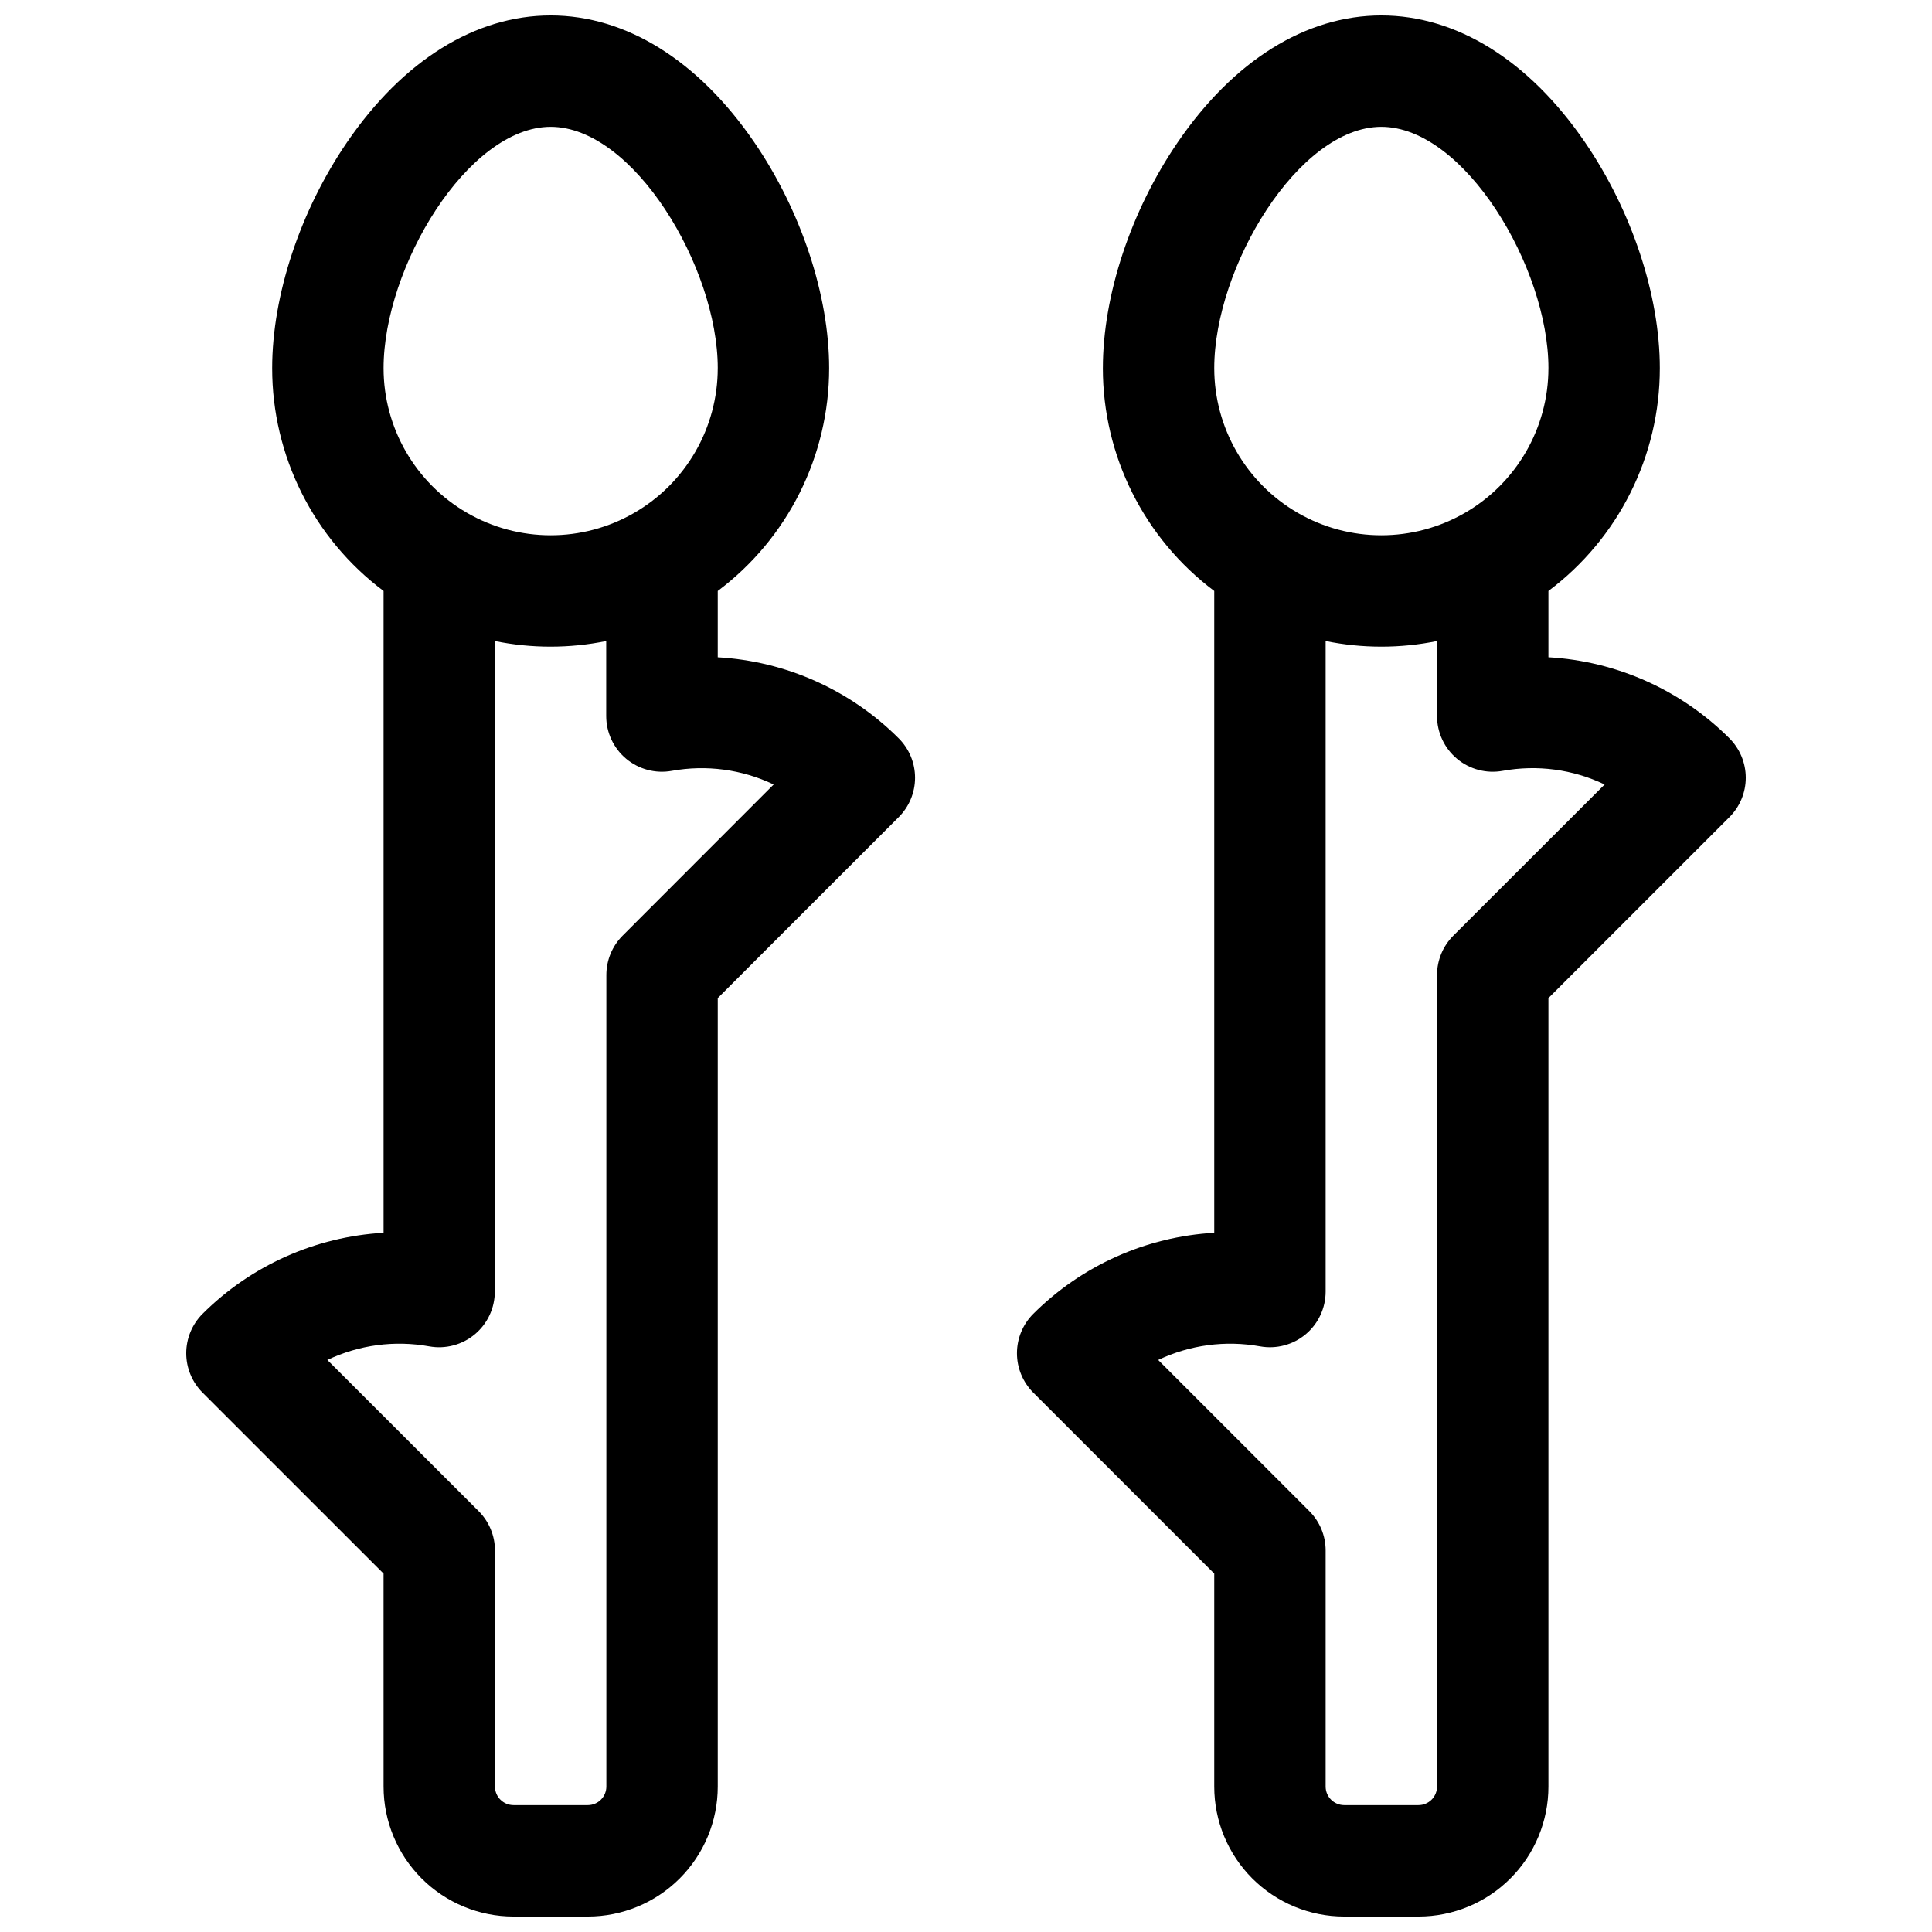 <?xml version="1.0" encoding="UTF-8"?>
<!-- Uploaded to: SVG Repo, www.svgrepo.com, Generator: SVG Repo Mixer Tools -->
<svg width="800px" height="800px" version="1.1" viewBox="144 144 512 512" xmlns="http://www.w3.org/2000/svg">
 <defs>
  <clipPath id="b">
   <path d="m193 148.09h194v503.81h-194z"/>
  </clipPath>
  <clipPath id="a">
   <path d="m413 148.09h194v503.81h-194z"/>
  </clipPath>
 </defs>
 <g>
  <g clip-path="url(#b)">
   <path d="m334.21 318.18v-17.566c18.586-13.938 29.52-35.809 29.52-59.039 0-19.344-7.43-41.75-19.875-59.926-14.82-21.637-33.969-33.555-53.922-33.555-19.957 0-39.117 11.918-53.934 33.555-12.438 18.176-19.867 40.582-19.867 59.926-0.012 23.23 10.926 45.109 29.52 59.039v170.09c-18.082 1.039-35.156 8.684-47.973 21.48-2.769 2.769-4.324 6.523-4.324 10.441 0 3.914 1.555 7.672 4.324 10.438l47.969 47.961 0.004 56.445c0 9.133 3.629 17.891 10.086 24.352 6.461 6.457 15.219 10.086 24.355 10.086h19.68c9.133 0 17.891-3.629 24.352-10.086 6.457-6.461 10.086-15.219 10.086-24.352v-208.96l47.961-47.961c2.769-2.766 4.328-6.523 4.328-10.438 0-3.918-1.559-7.672-4.328-10.441-12.809-12.805-29.879-20.449-47.961-21.48zm-44.277-140.57c21.965 0 44.281 37.215 44.281 63.961h-0.004c0 15.82-8.438 30.438-22.141 38.348-13.699 7.91-30.578 7.91-44.277 0-13.703-7.91-22.141-22.527-22.141-38.348 0-26.746 22.309-63.961 44.281-63.961zm19.078 214.34c-2.769 2.769-4.32 6.523-4.32 10.441v215.07c0 1.305-0.52 2.555-1.441 3.477s-2.172 1.441-3.477 1.441h-19.68c-2.719 0-4.922-2.203-4.922-4.918v-62.555c0-3.918-1.559-7.672-4.328-10.441l-40.09-40.059c8.398-3.996 17.84-5.254 26.992-3.602 4.305 0.781 8.73-0.391 12.09-3.195 3.356-2.805 5.297-6.953 5.297-11.328v-172.4c9.738 1.984 19.781 1.984 29.52 0v19.879c0 4.371 1.941 8.52 5.293 11.324 3.356 2.801 7.781 3.977 12.086 3.199 9.156-1.652 18.598-0.391 27 3.613z"/>
  </g>
  <g clip-path="url(#a)">
   <path d="m602.32 339.66c-12.816-12.801-29.887-20.445-47.973-21.48v-17.566c18.594-13.93 29.535-35.809 29.523-59.039 0-19.344-7.43-41.75-19.867-59.926-14.82-21.637-33.969-33.555-53.934-33.555-19.965 0-39.105 11.918-53.922 33.555-12.449 18.176-19.875 40.582-19.875 59.926h-0.004c0 23.23 10.938 45.102 29.52 59.039v170.09c-18.078 1.039-35.148 8.684-47.961 21.48-2.769 2.769-4.324 6.523-4.324 10.441 0 3.914 1.555 7.672 4.324 10.438l47.961 47.961v56.445c0 9.133 3.629 17.891 10.086 24.352 6.461 6.457 15.219 10.086 24.355 10.086h19.68c9.133 0 17.895-3.629 24.352-10.086 6.461-6.461 10.086-15.219 10.086-24.352v-208.96l47.969-47.961h0.004c2.769-2.766 4.324-6.523 4.324-10.438 0-3.918-1.555-7.672-4.324-10.441zm-92.25-162.05c21.973 0 44.281 37.215 44.281 63.961h-0.004c0 15.82-8.438 30.438-22.137 38.348-13.703 7.91-30.582 7.91-44.281 0-13.699-7.91-22.141-22.527-22.141-38.348 0-26.746 22.316-63.961 44.281-63.961zm19.09 214.34c-2.773 2.769-4.332 6.523-4.332 10.441v215.07c0 1.305-0.516 2.555-1.441 3.477-0.922 0.922-2.172 1.441-3.477 1.441h-19.68c-2.719 0-4.922-2.203-4.922-4.918v-62.555c0.004-3.914-1.551-7.672-4.32-10.441l-40.059-40.059c8.402-3.992 17.848-5.25 27-3.602 4.305 0.777 8.73-0.395 12.086-3.199s5.293-6.953 5.293-11.324v-172.4c9.742 1.984 19.781 1.984 29.52 0v19.879c0 4.375 1.941 8.523 5.297 11.328 3.359 2.805 7.785 3.973 12.09 3.195 9.168-1.664 18.625-0.402 27.031 3.613z"/>
  </g>
 </g>
</svg>